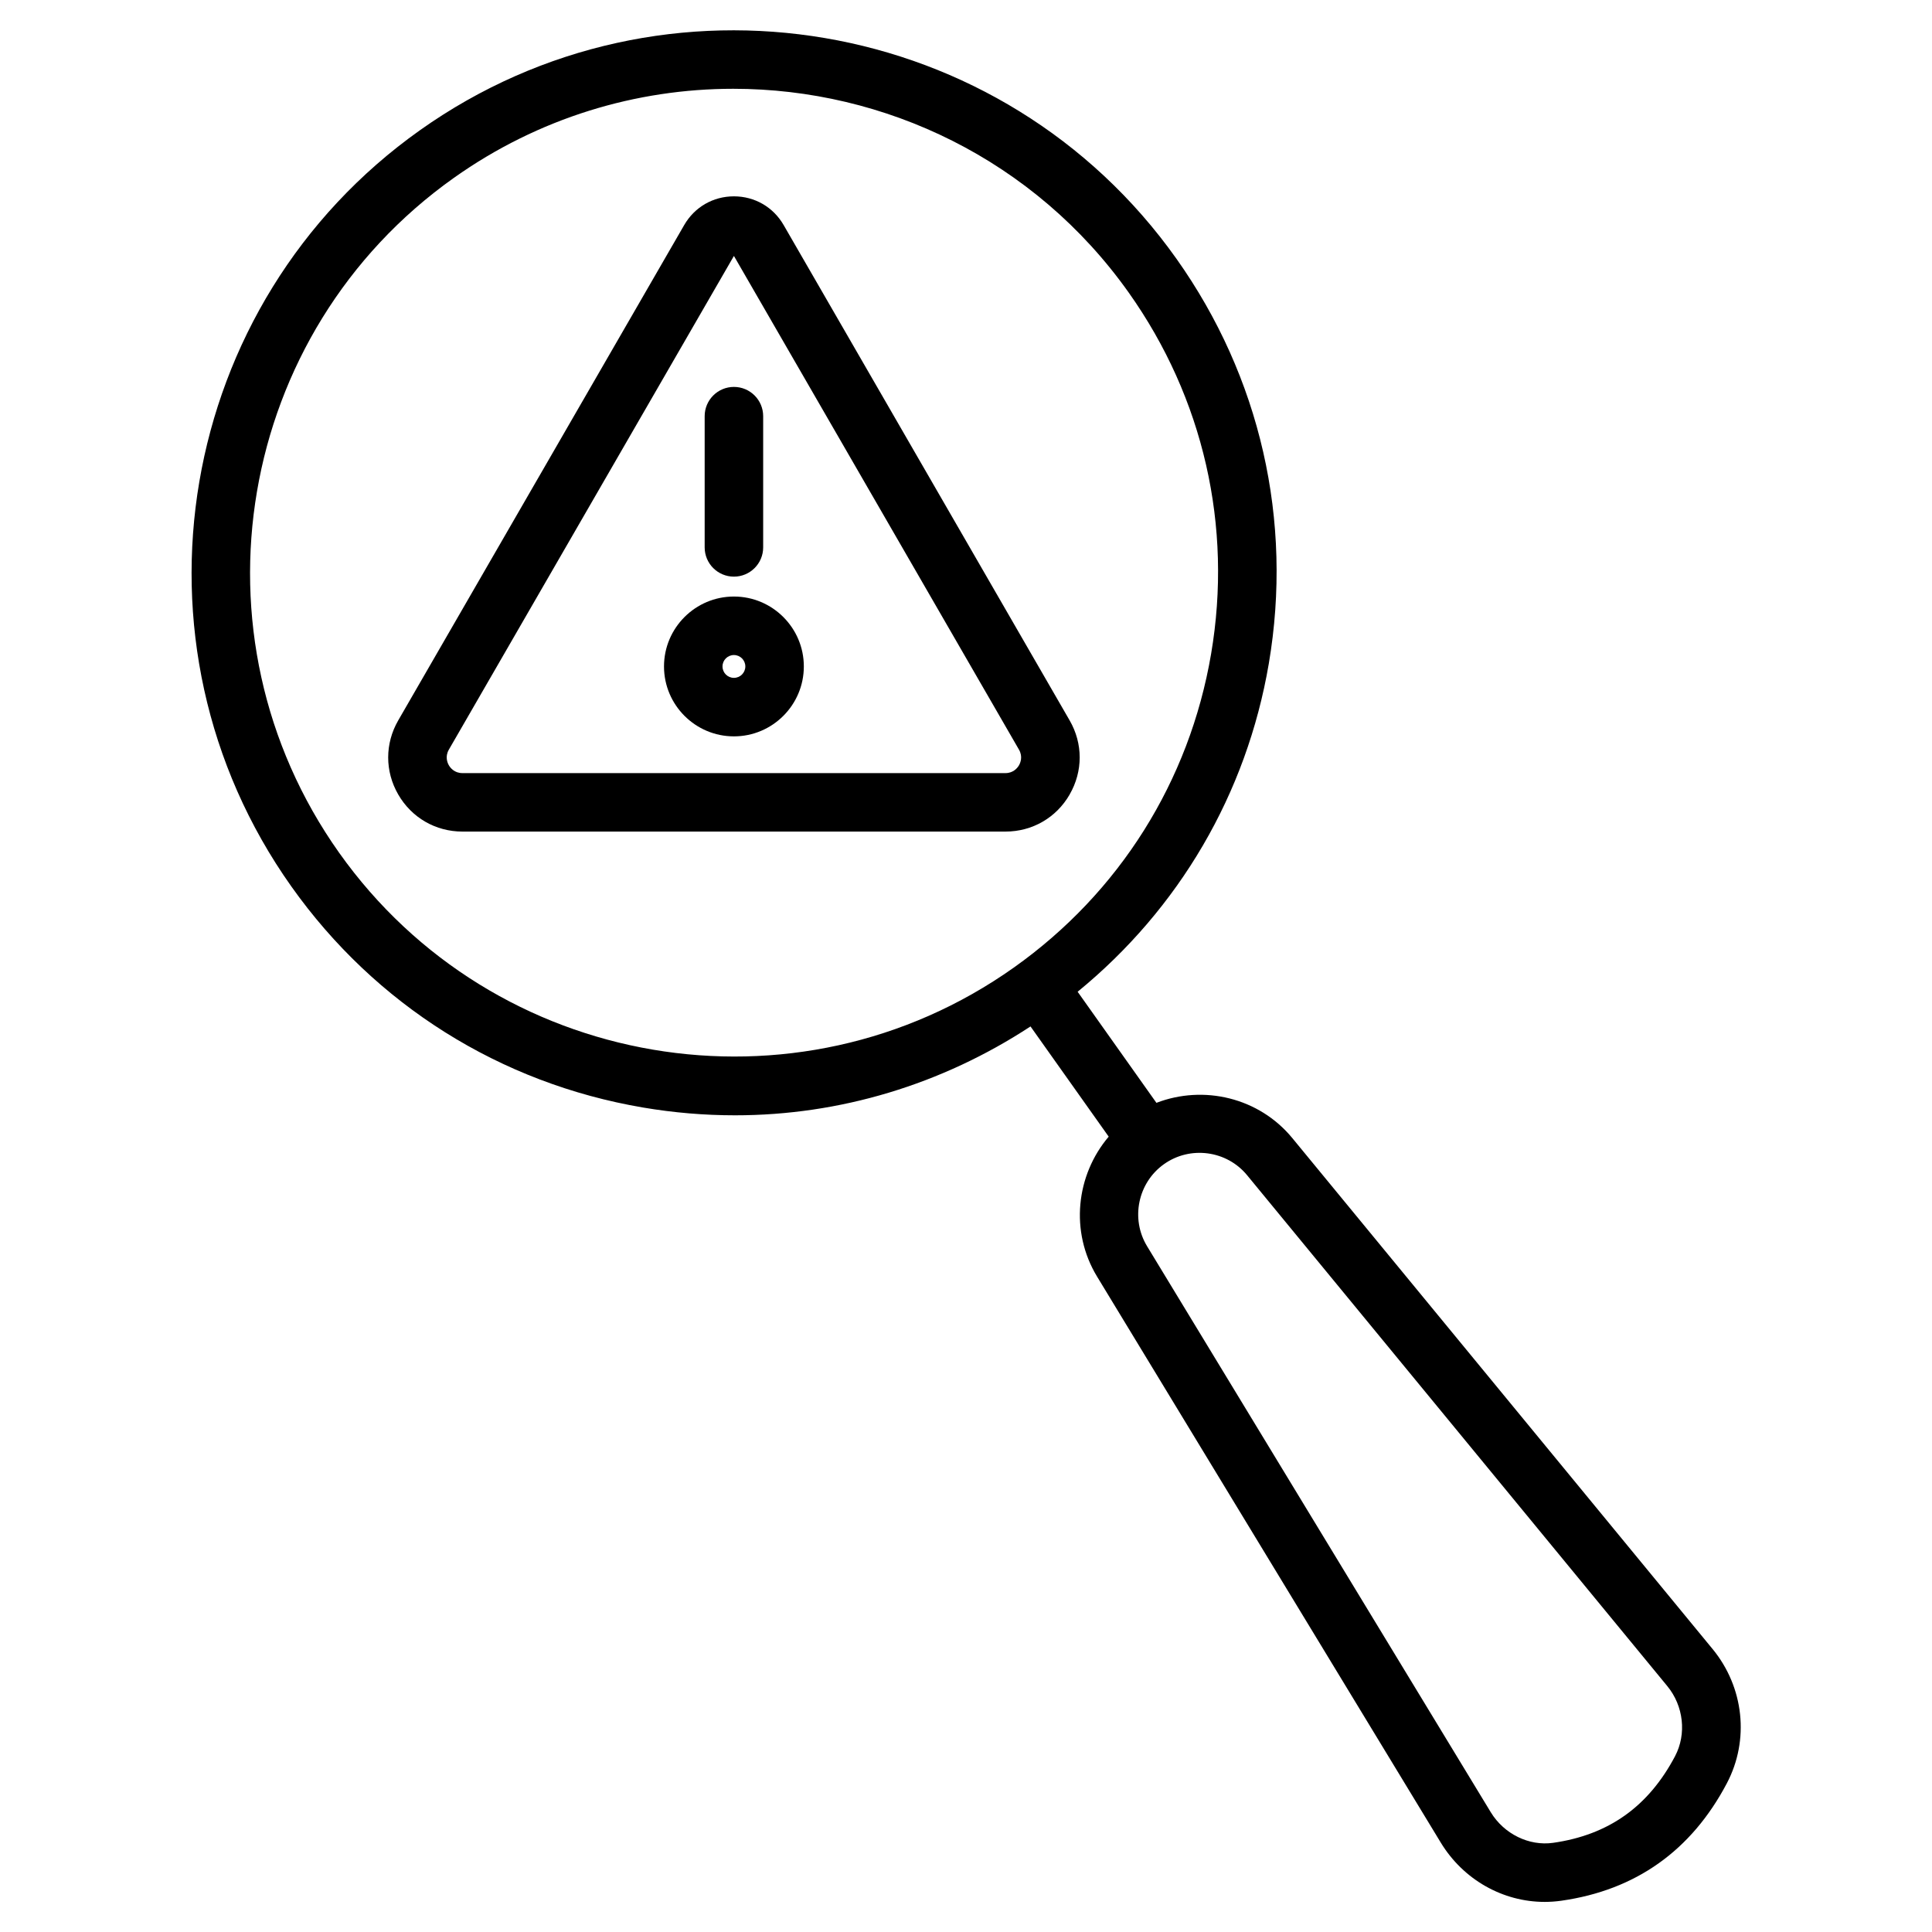 <svg xmlns="http://www.w3.org/2000/svg" viewBox="0 0 64 64"><path d="M35.433,26.319c.444-.769,.444-1.687,0-2.455L25.959,7.455c-.344-.596-.959-.951-1.647-.951s-1.303,.355-1.647,.951L13.192,23.864c-.444,.769-.444,1.687,0,2.455,.444,.769,1.239,1.228,2.127,1.228h17.989c.888,0,1.683-.459,2.126-1.228Zm-1.678-.968c-.045,.078-.179,.259-.448,.259H15.318c-.27,0-.404-.181-.449-.259-.045-.078-.135-.284,0-.518L24.312,8.478l9.443,16.355c.135,.234,.045,.44,0,.518Z"/><path d="M24.312 19.102c.535 0 .969-.434.969-.969v-4.347c0-.535-.434-.969-.969-.969s-.969.434-.969.969v4.347c0 .535.434.969.969.969zM24.312 19.761c-1.277 0-2.316 1.039-2.316 2.316s1.039 2.316 2.316 2.316 2.316-1.039 2.316-2.316-1.039-2.316-2.316-2.316zm0 2.694c-.209 0-.378-.169-.378-.378s.169-.378.378-.378.378.169.378.378-.169.378-.378.378z"/><path d="M56.73,54.624l-13.921-16.924c-1.106-1.344-2.938-1.768-4.501-1.167l-2.61-3.68c3.357-2.746,5.598-6.554,6.333-10.871,.804-4.733-.282-9.496-3.06-13.411C33.236,.488,21.996-1.422,13.914,4.312,5.831,10.046,3.92,21.287,9.654,29.369c2.777,3.915,6.914,6.515,11.646,7.319,1.019,.173,2.038,.258,3.05,.258,3.467,0,6.843-1.016,9.787-2.944l2.59,3.651c-1.084,1.276-1.289,3.146-.386,4.634l11.386,18.751h0c.748,1.231,2.058,1.965,3.442,1.965,.183,0,.368-.013,.552-.039,2.462-.35,4.306-1.658,5.482-3.888,.757-1.435,.571-3.183-.474-4.454ZM11.234,28.248c-5.115-7.211-3.41-17.24,3.801-22.356,2.81-1.993,6.047-2.951,9.255-2.951,5.025,0,9.978,2.35,13.1,6.751,2.478,3.493,3.447,7.743,2.73,11.965-.718,4.222-3.037,7.912-6.53,10.391-7.211,5.116-17.24,3.411-22.356-3.8Zm44.256,29.925c-.882,1.672-2.204,2.612-4.041,2.873-.799,.114-1.628-.294-2.065-1.013l-11.386-18.751c-.552-.909-.305-2.104,.562-2.719,.866-.615,2.077-.455,2.752,.368l13.92,16.924c.54,.656,.643,1.587,.257,2.319Z"/></svg>